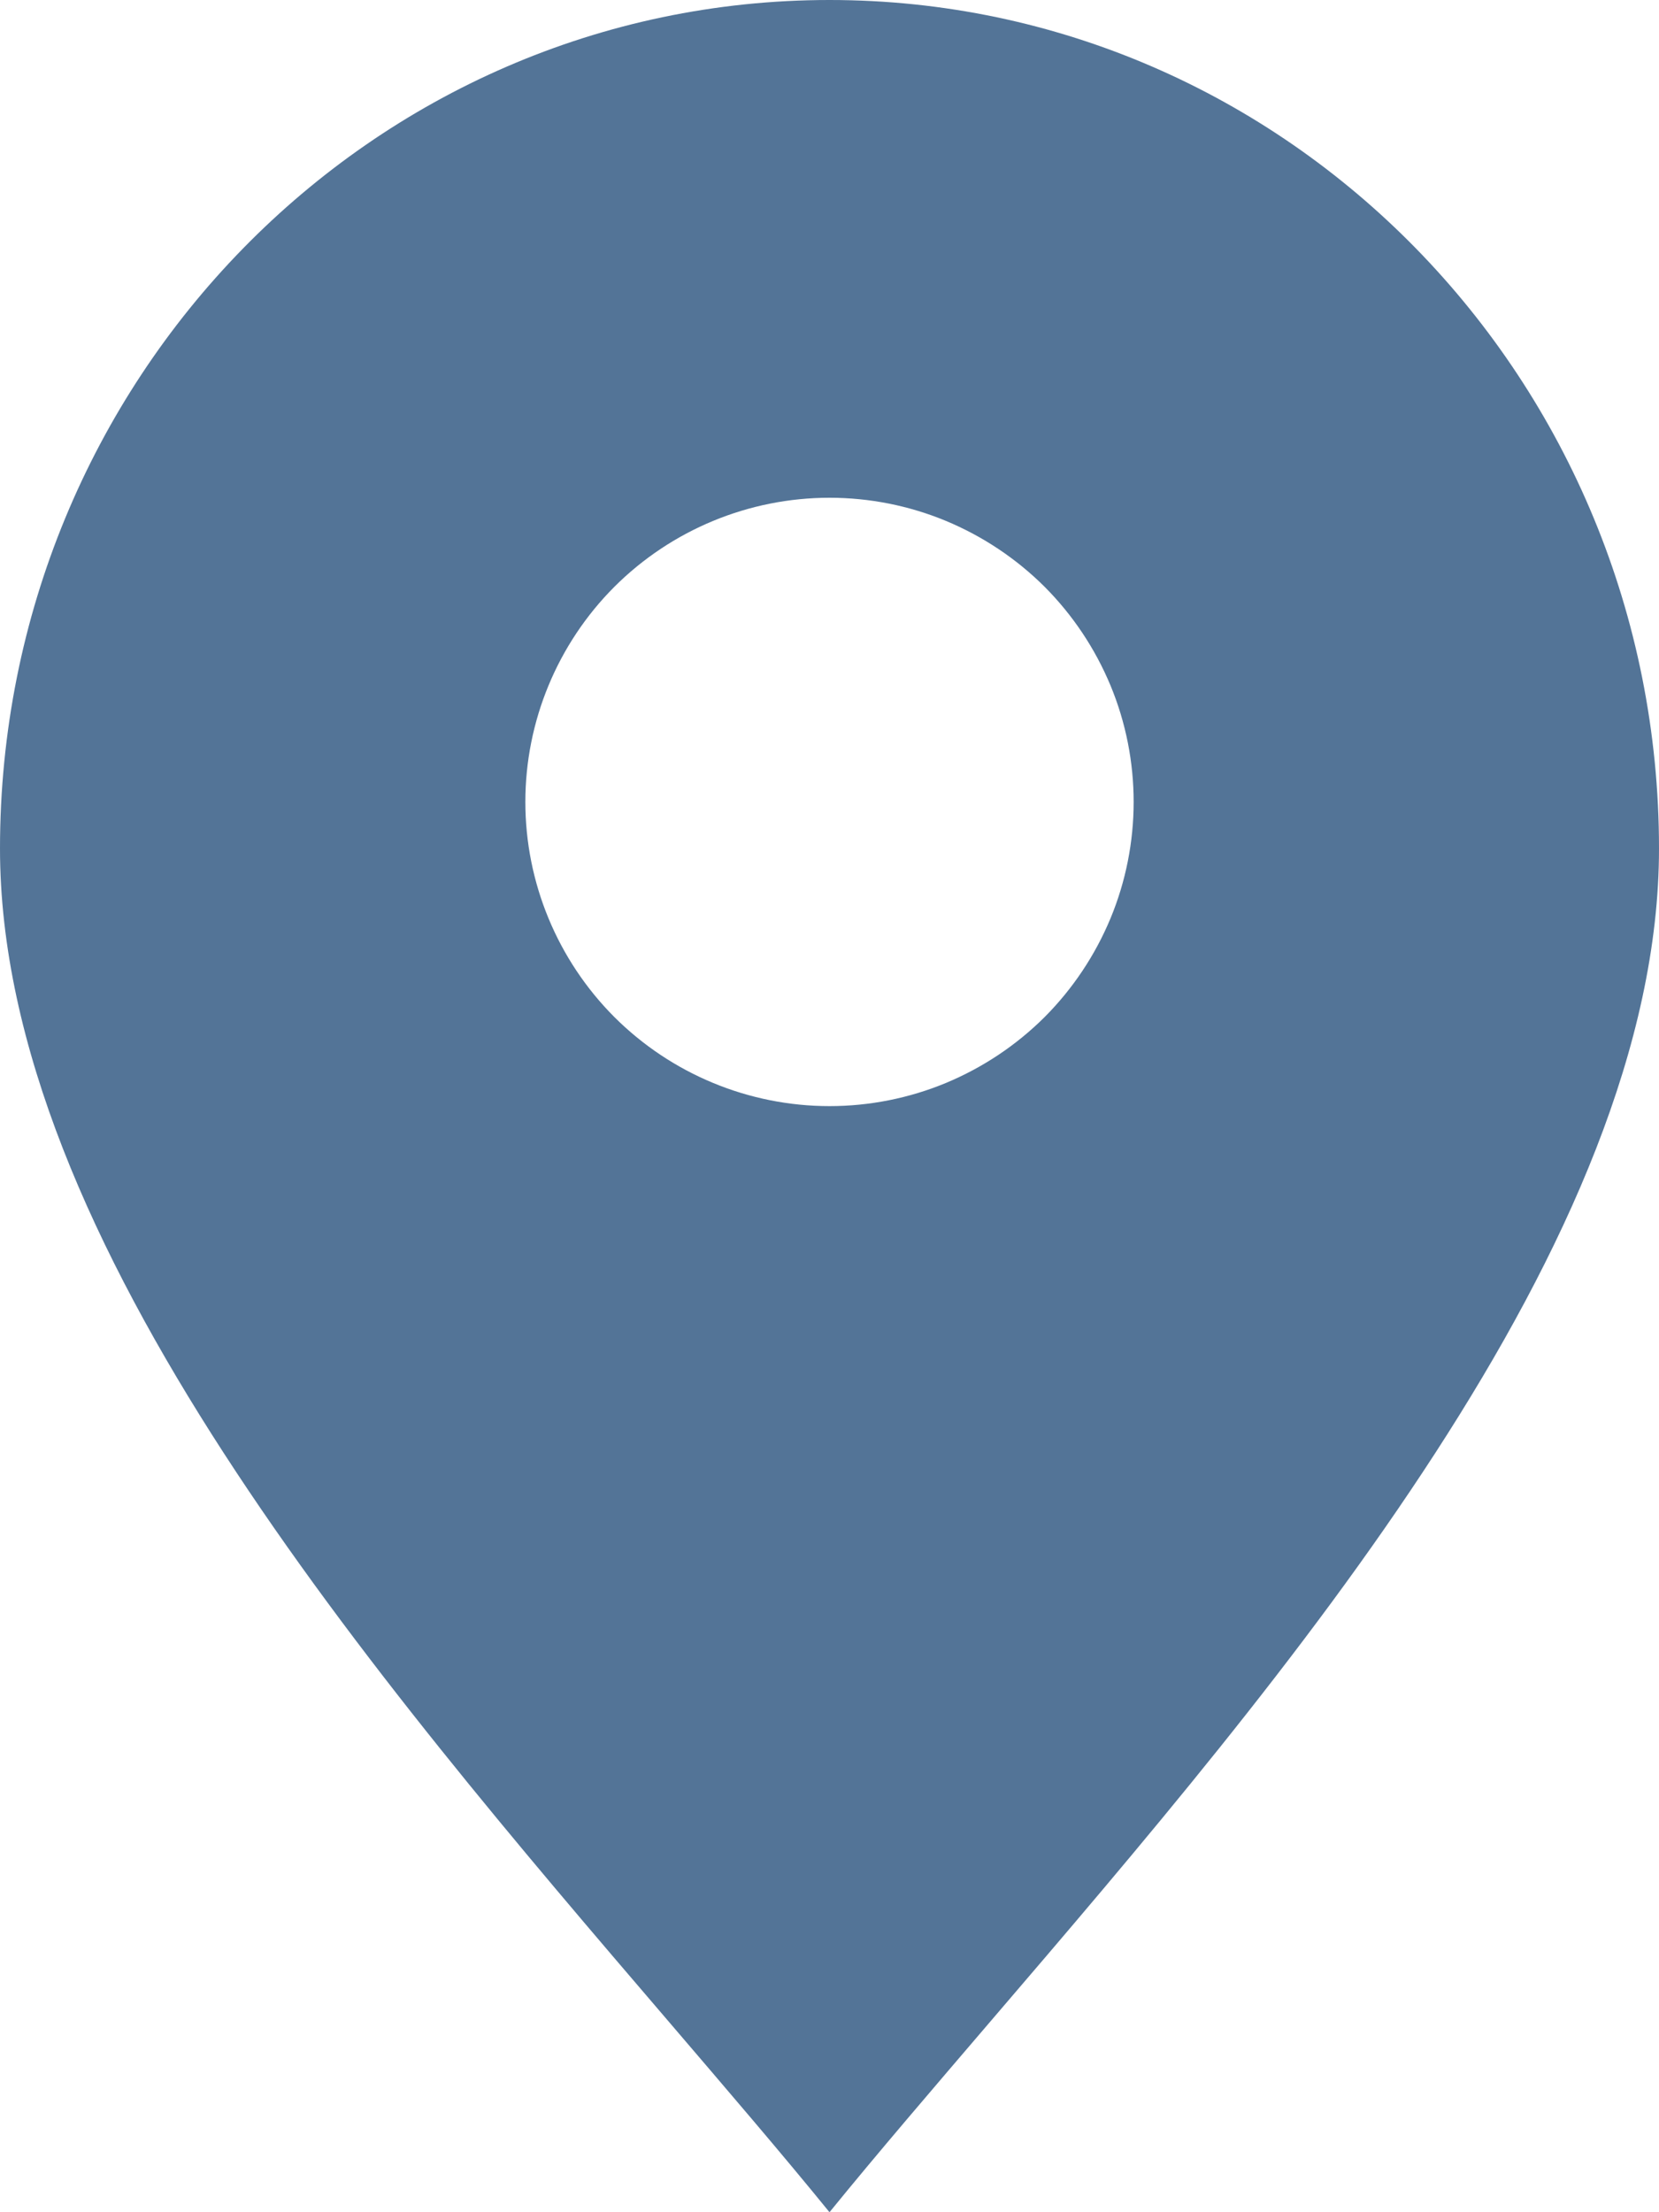<svg width="15" height="20" viewBox="0 0 15 20" fill="none" xmlns="http://www.w3.org/2000/svg">
<path fill-rule="evenodd" clip-rule="evenodd" d="M8.95 18.281C11.622 15.162 15 11.218 15 7.671C15 3.435 11.642 0 7.5 0C3.358 0 0 3.435 0 7.671C0 11.218 3.378 15.162 6.05 18.281C6.57 18.889 7.064 19.464 7.5 20C7.936 19.464 8.43 18.889 8.95 18.281ZM7.5 10C7.861 10 8.219 9.929 8.552 9.791C8.886 9.652 9.189 9.45 9.445 9.195C9.7 8.939 9.902 8.636 10.041 8.302C10.179 7.969 10.25 7.611 10.25 7.25C10.25 6.889 10.179 6.531 10.041 6.198C9.902 5.864 9.7 5.561 9.445 5.305C9.189 5.05 8.886 4.848 8.552 4.709C8.219 4.571 7.861 4.5 7.5 4.5C6.771 4.5 6.071 4.79 5.555 5.305C5.04 5.821 4.75 6.521 4.75 7.25C4.75 7.979 5.04 8.679 5.555 9.195C6.071 9.71 6.771 10 7.5 10Z" fill="#537497"/>
</svg>
